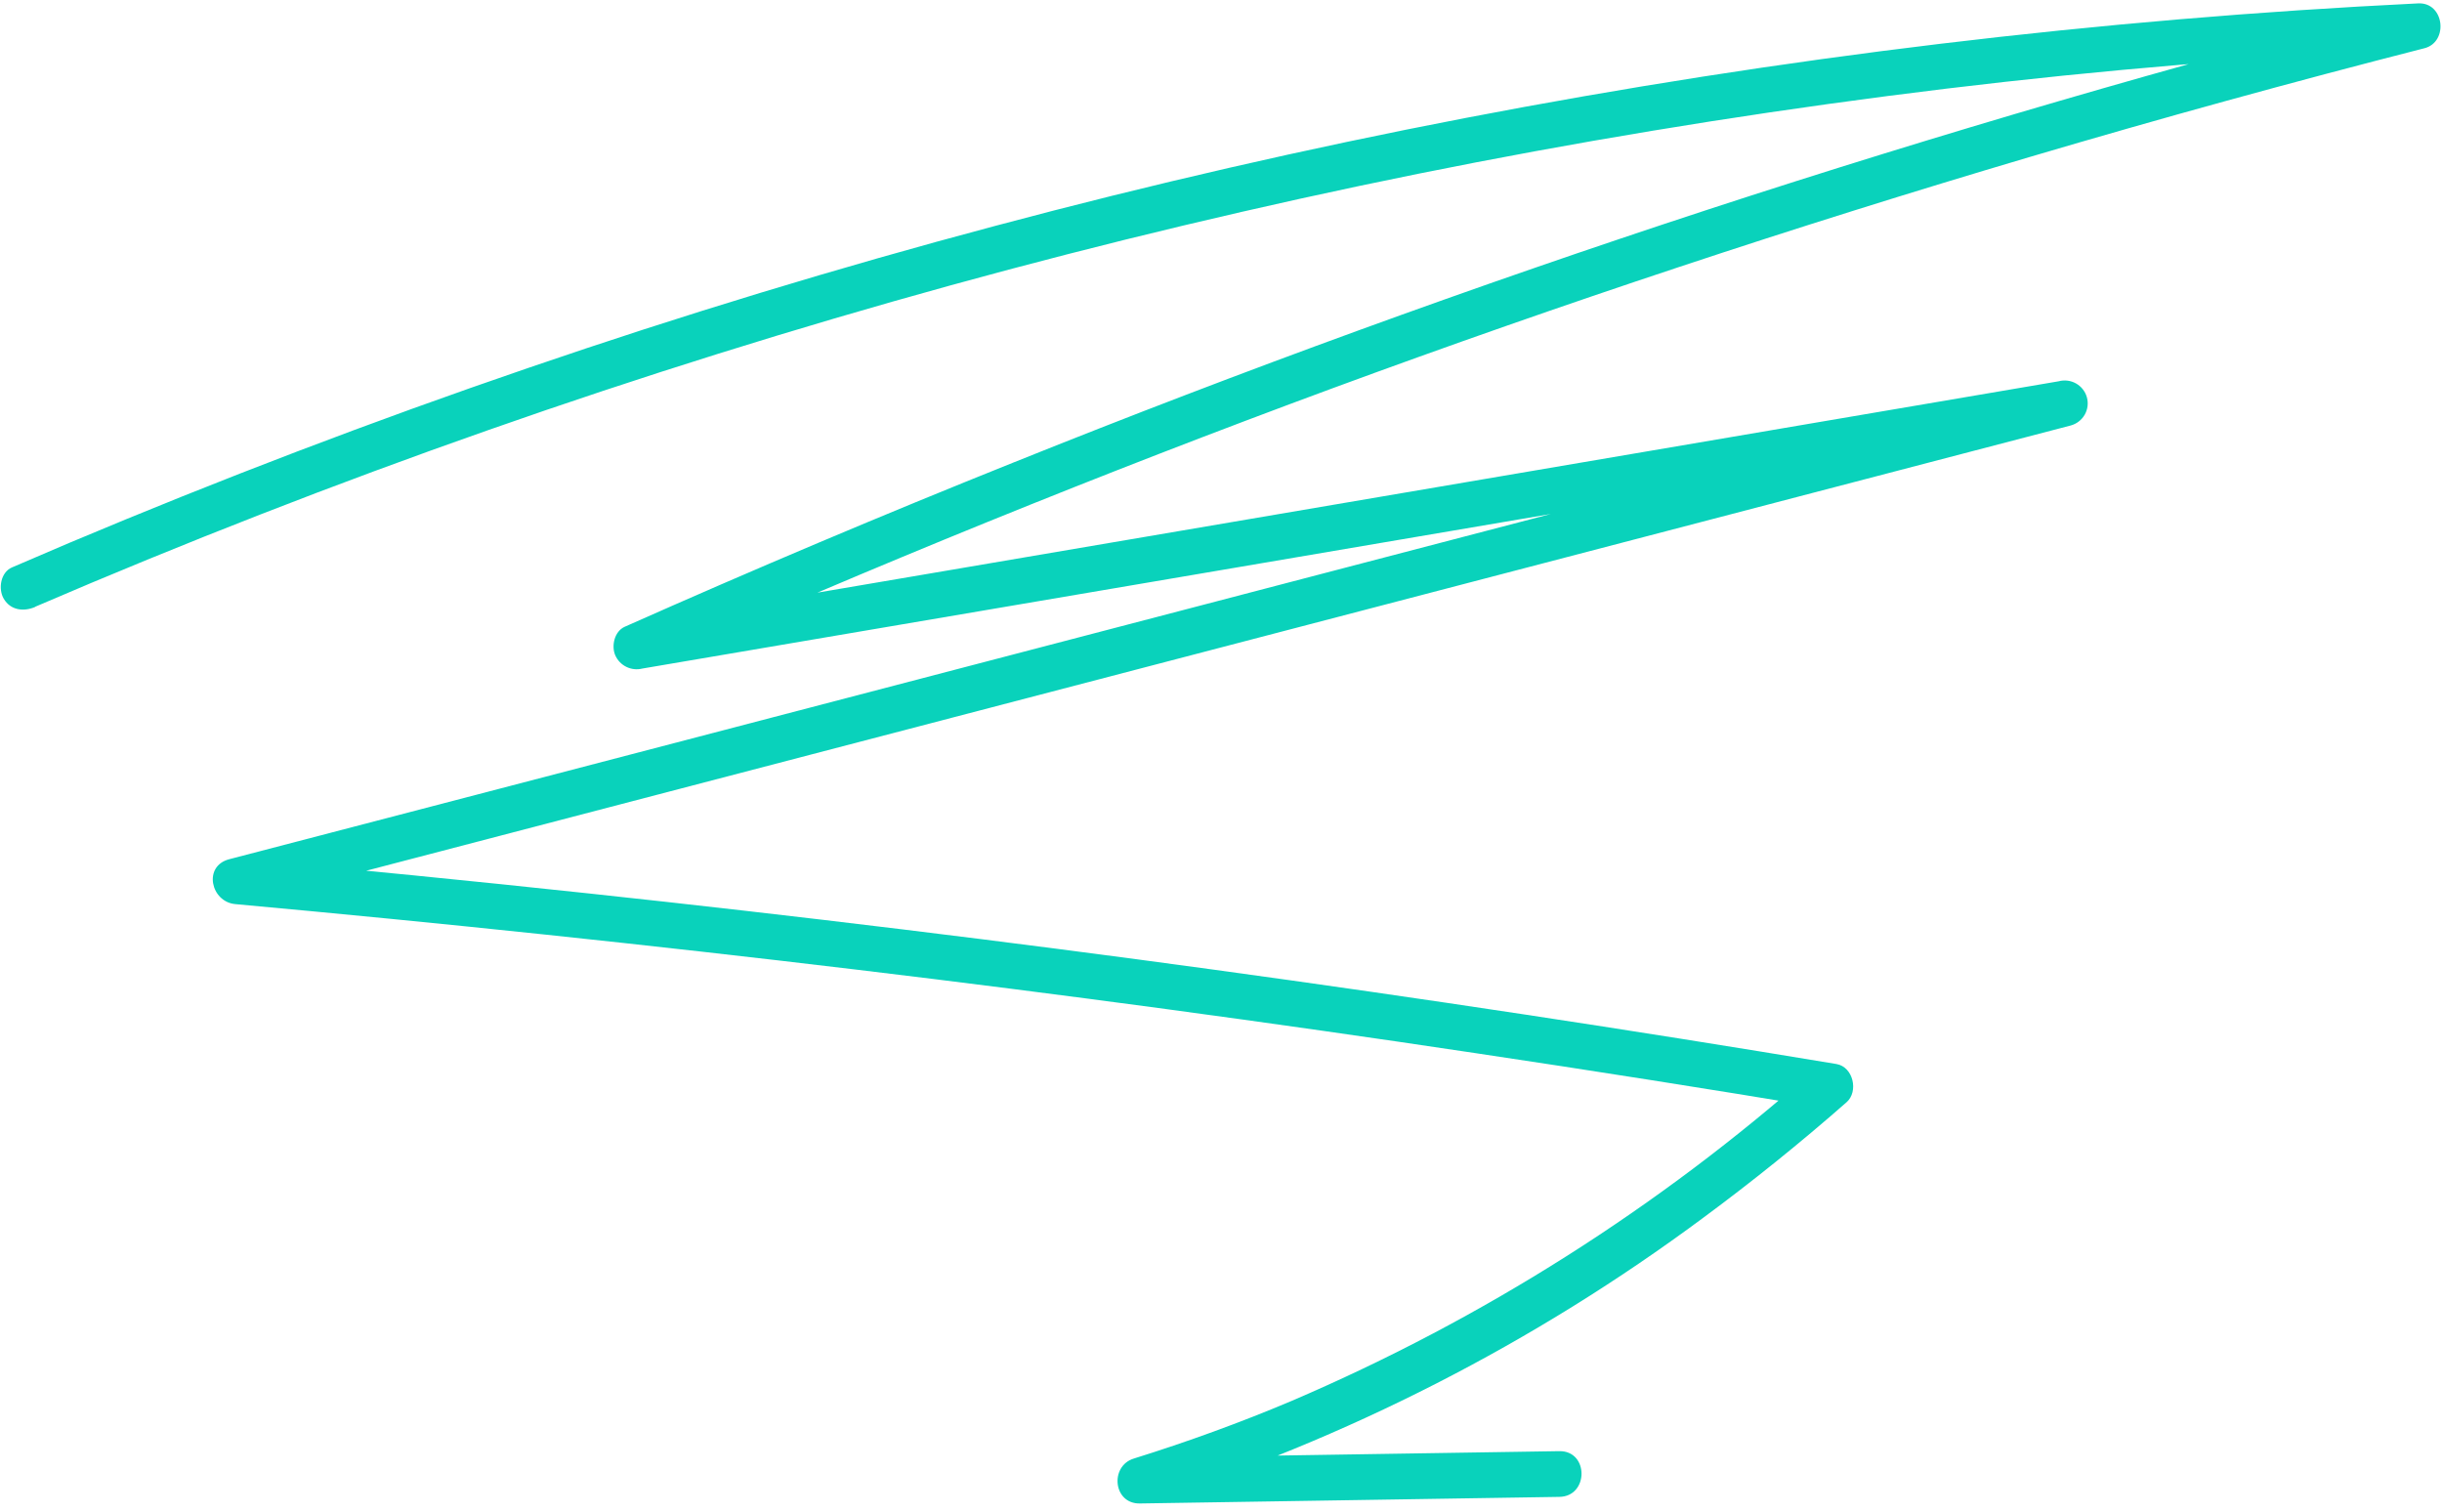 <svg width="147" height="91" viewBox="0 0 147 91" fill="none" xmlns="http://www.w3.org/2000/svg">
<path d="M2.118 36.527C11.092 32.668 20.193 29.119 29.422 25.881C38.587 22.662 47.857 19.761 57.231 17.176C66.529 14.614 75.908 12.376 85.368 10.462C94.716 8.575 104.134 7.015 113.624 5.781C123.035 4.557 132.483 3.682 141.968 3.156C143.169 3.088 144.368 3.025 145.566 2.969L145.197 0.263C130.945 3.92 116.816 8.038 102.81 12.617C88.713 17.235 74.777 22.311 61.002 27.845C53.13 31 45.332 34.295 37.606 37.731C36.986 38.007 36.79 38.884 37.037 39.45C37.171 39.754 37.408 40.001 37.708 40.147C38.007 40.293 38.349 40.328 38.672 40.246L72.163 34.549L105.791 28.825L124.66 25.613L123.922 22.955L80.985 34.174L38.052 45.397L13.796 51.726C12.206 52.141 12.689 54.296 14.165 54.428C26.641 55.566 39.101 56.88 51.545 58.371C63.989 59.862 76.425 61.539 88.852 63.404C95.847 64.449 102.833 65.551 109.809 66.708L109.2 64.406C99.862 72.687 89.244 79.416 77.753 84.334C74.646 85.648 71.481 86.797 68.245 87.807C66.795 88.258 67.005 90.534 68.614 90.509L93.866 90.112C95.644 90.087 95.652 87.333 93.866 87.359L68.614 87.755L68.983 90.461C81.035 86.646 92.363 80.856 102.5 73.331C105.483 71.129 108.369 68.803 111.156 66.356C111.894 65.71 111.558 64.223 110.547 64.054C98.091 61.983 85.606 60.092 73.093 58.378C60.58 56.665 48.022 55.133 35.418 53.782C28.338 53.023 21.254 52.321 14.165 51.675L14.534 54.38L57.467 43.165L100.404 31.949L124.656 25.613C125.01 25.515 125.311 25.282 125.493 24.964C125.674 24.646 125.721 24.269 125.623 23.917C125.525 23.564 125.29 23.265 124.971 23.085C124.651 22.904 124.273 22.858 123.918 22.955L90.434 28.656L56.807 34.383L37.934 37.596L39 40.114C52.556 34.091 66.298 28.509 80.225 23.37C94.052 18.277 108.035 13.637 122.177 9.452C130.048 7.125 137.967 4.943 145.935 2.906C147.41 2.539 147.148 0.127 145.566 0.204C135.958 0.674 126.372 1.484 116.808 2.635C107.245 3.785 97.708 5.276 88.198 7.106C78.694 8.937 69.261 11.102 59.899 13.601C50.431 16.122 41.059 18.973 31.783 22.155C22.451 25.349 13.239 28.861 4.148 32.691C3.004 33.181 1.861 33.67 0.72 34.159C0.034 34.453 -0.121 35.455 0.225 36.043C0.639 36.748 1.428 36.832 2.118 36.538V36.527Z" fill="#09D2BB"/>
</svg>
